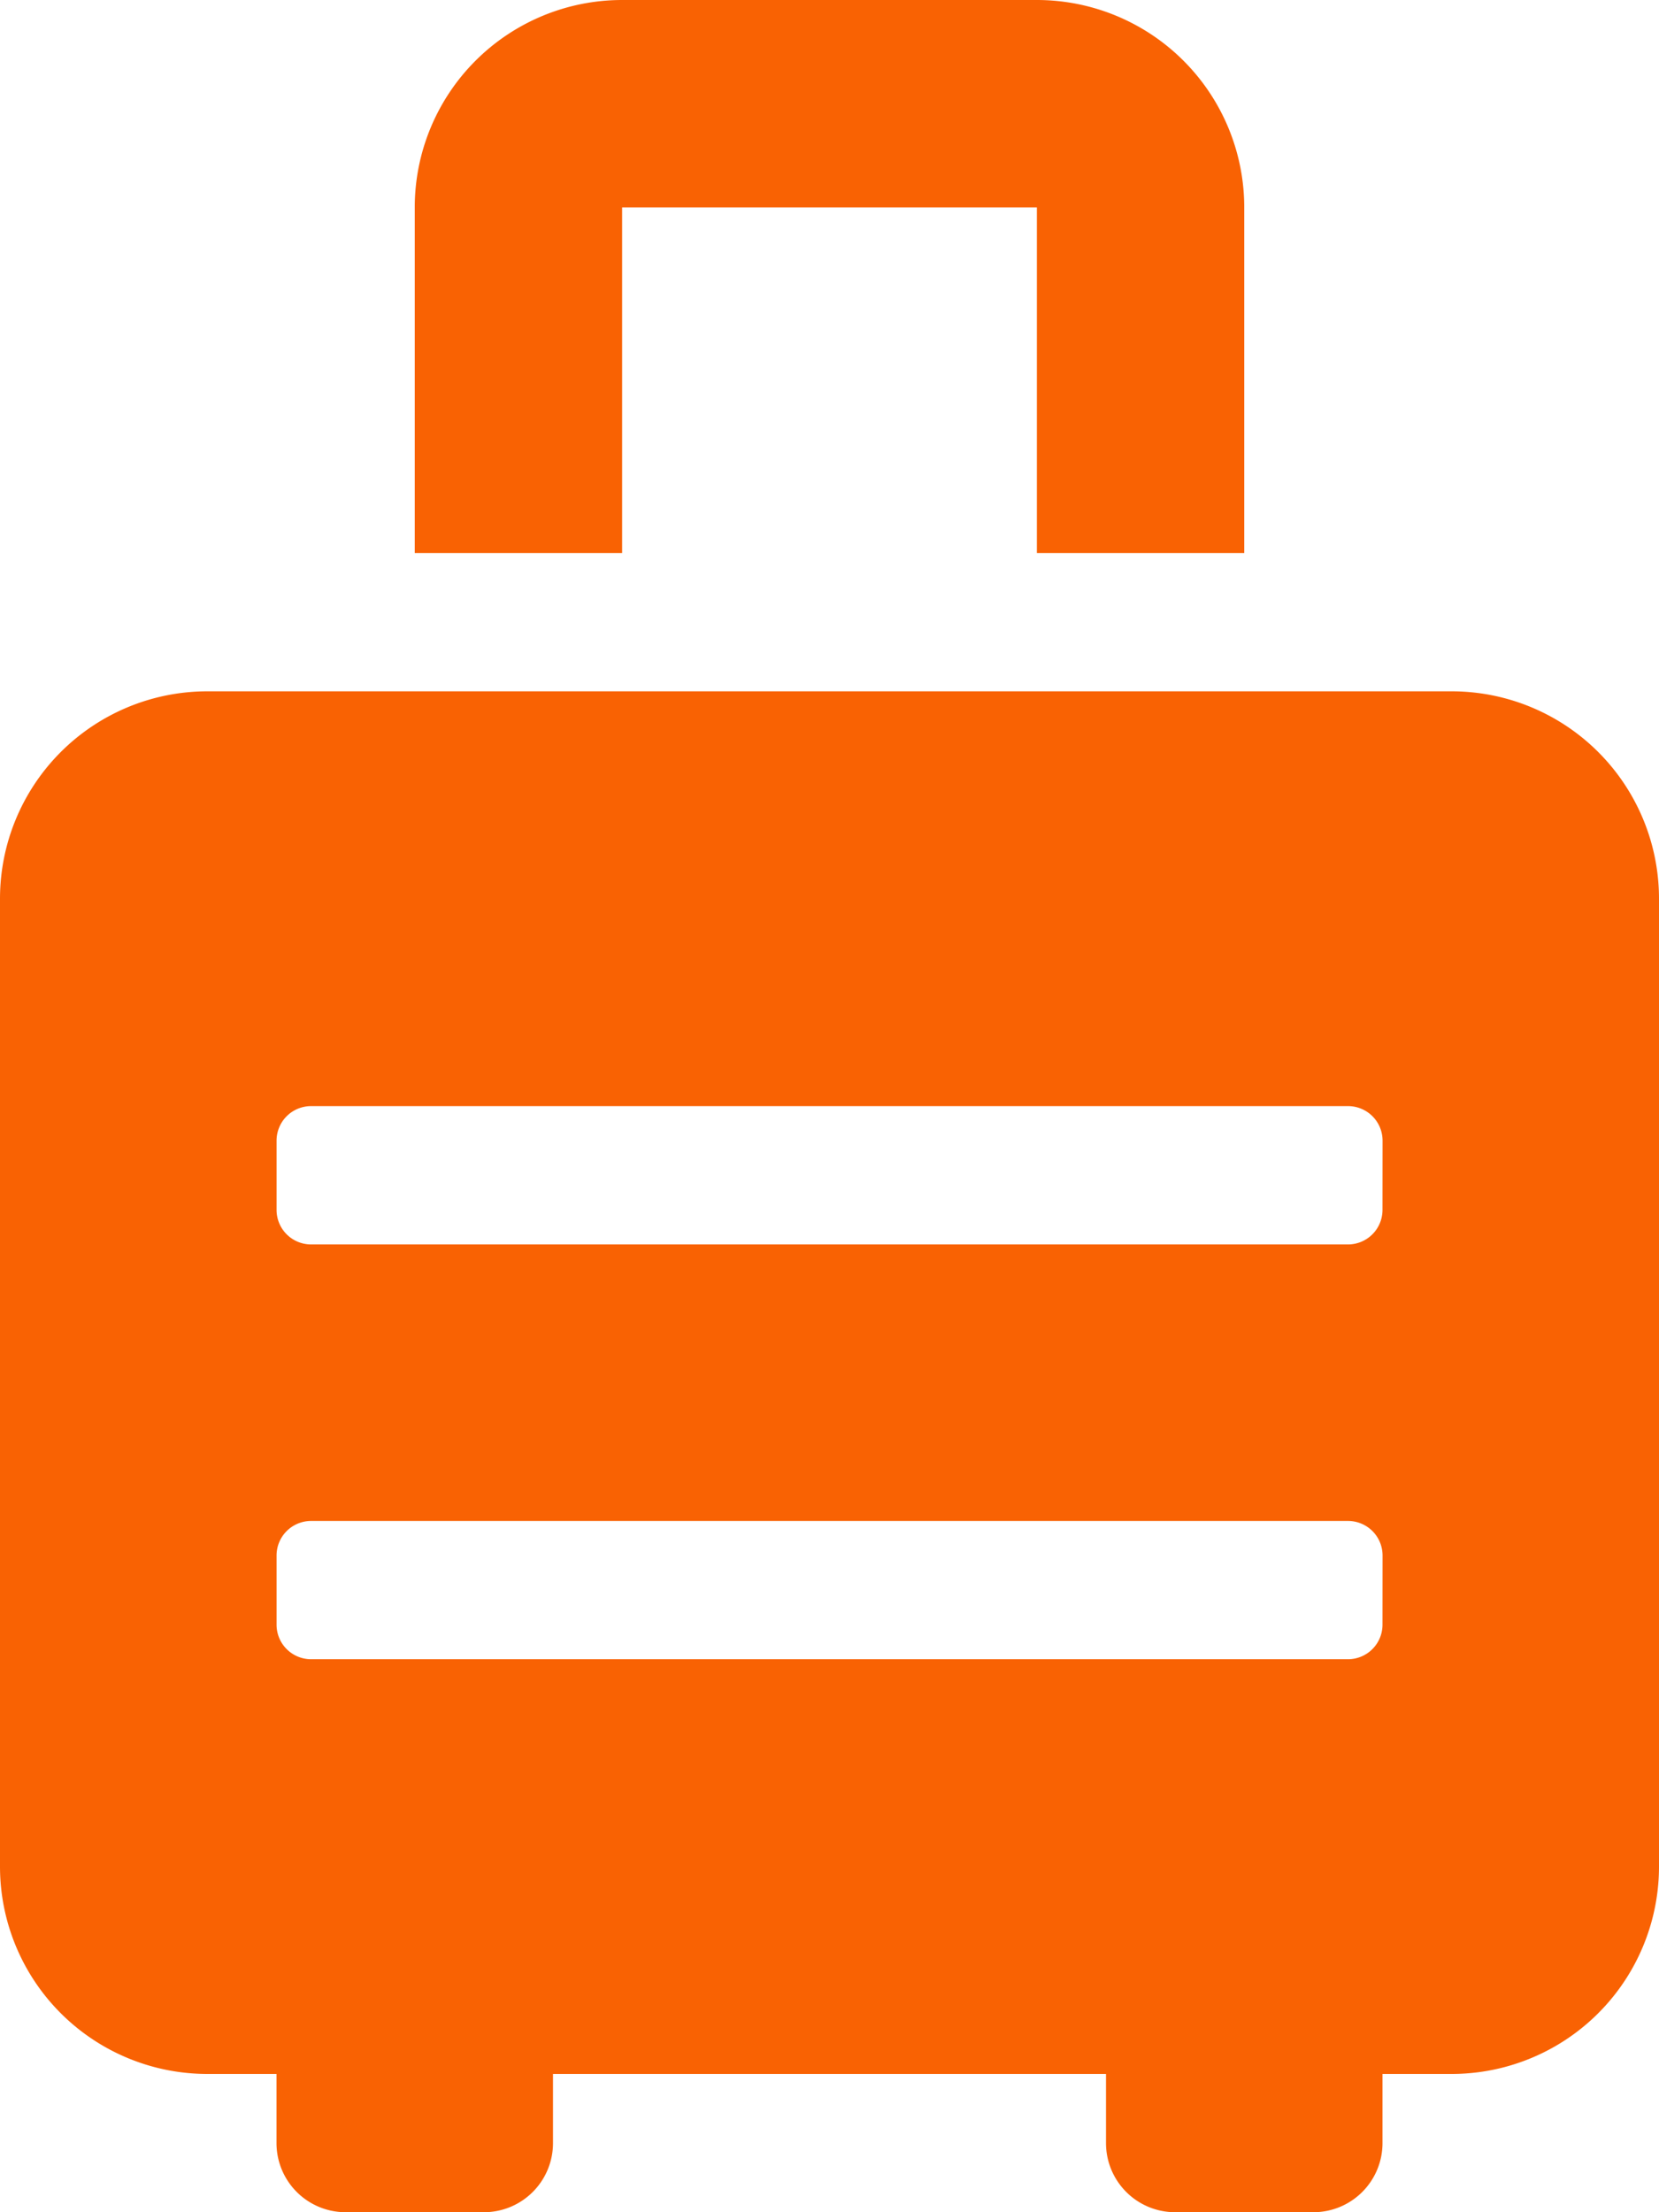 <svg xmlns="http://www.w3.org/2000/svg" width="27" height="36" viewBox="0 0 27 36">
  <path id="icon_case" d="M23.625,11.25H3.375A3.375,3.375,0,0,0,0,14.625v15.75A3.375,3.375,0,0,0,3.375,33.75H4.5v1.125A1.125,1.125,0,0,0,5.625,36h2.25A1.125,1.125,0,0,0,9,34.875V33.75h9v1.125A1.125,1.125,0,0,0,19.125,36h2.25A1.125,1.125,0,0,0,22.5,34.875V33.75h1.125A3.375,3.375,0,0,0,27,30.375V14.625A3.375,3.375,0,0,0,23.625,11.25ZM22.5,26.438a.562.562,0,0,1-.562.563H5.063a.562.562,0,0,1-.562-.562V25.313a.562.562,0,0,1,.563-.562H21.938a.562.562,0,0,1,.563.563Zm0-6.75a.562.562,0,0,1-.562.563H5.063a.562.562,0,0,1-.562-.562V18.563A.562.562,0,0,1,5.063,18H21.938a.562.562,0,0,1,.563.563ZM10.125,3.375h6.75V9H20.25V3.375A3.375,3.375,0,0,0,16.875,0h-6.75A3.375,3.375,0,0,0,6.75,3.375V9h3.375Z" fill="#f96203"/>
</svg>
